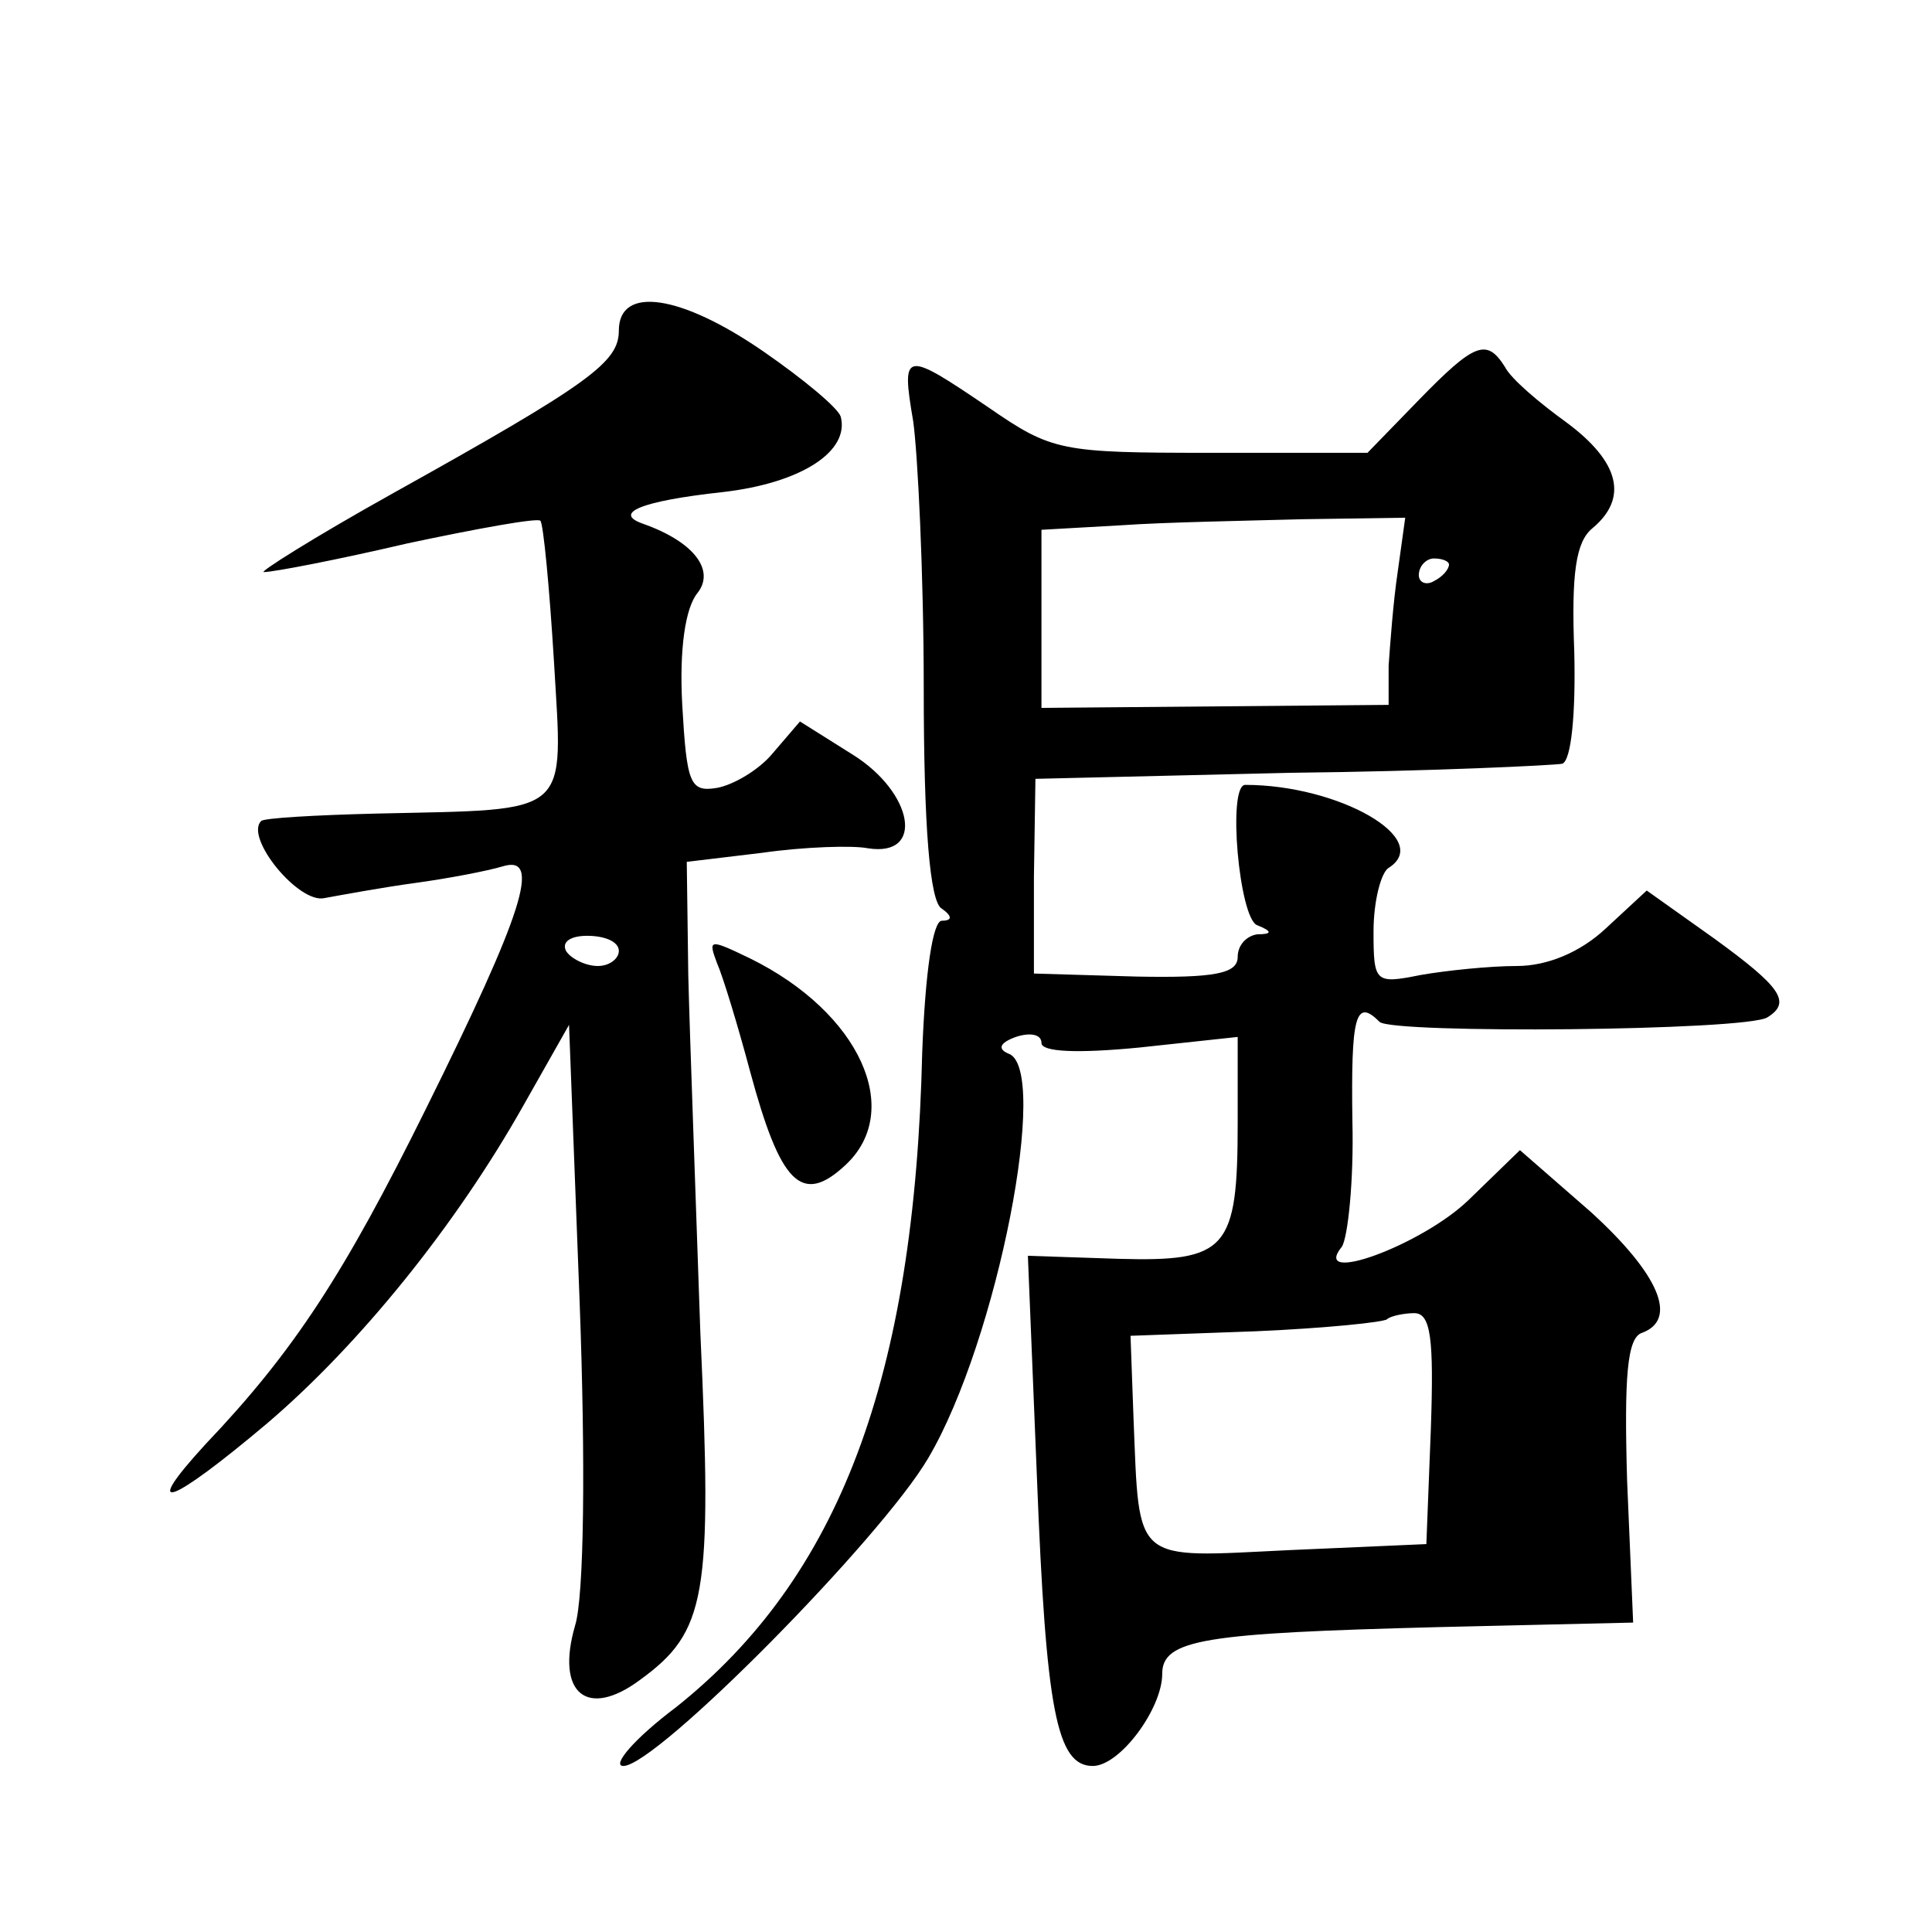 <?xml version="1.0" standalone="no"?>
<!DOCTYPE svg PUBLIC "-//W3C//DTD SVG 20010904//EN"
 "http://www.w3.org/TR/2001/REC-SVG-20010904/DTD/svg10.dtd">
<svg version="1.0" xmlns="http://www.w3.org/2000/svg"
 width="128pt" height="128pt" viewBox="0 0 128 128"
 preserveAspectRatio="xMidYMid meet">
<g transform="translate(0,128) scale(0.1,-0.1)"
fill="#0" stroke="none">
<path d="M410 1061 c0 -21 -19 -35 -150 -108 -52 -29 -90 -53 -85 -52 6 0 48 8
95 19 47 10 86 17 88 15 2 -2 6 -44 9 -93 6 -104 13 -98 -117 -101 -41 -1 -76 -3
-77 -5 -11 -11 25 -55 42 -51 11 2 38 7 60 10 22 3 48 8 58 11 26 8 14 -30 -51
-161 -54 -109 -87 -160 -146 -222 -44 -48 -23 -40 41 14 61 52 125 131 170 211
l30 53 7 -183 c4 -107 3 -196 -3 -215 -13 -45 8 -62 43 -36 44 32 48 55 40 230
-3 89 -7 196 -8 237 l-1 75 50 6 c28 4 60 5 70 3 38 -6 30 37 -10 62 l-35 22 -18
-21 c-9 -11 -26 -21 -37 -23 -18 -3 -20 3 -23 55 -2 37 2 64 10 74 12 15 -2 34
-36 46 -20 7 -2 15 53 21 52 6 84 27 78 50 -2 6 -25 25 -51 43 -55 38 -96 44 -96
14z m0 -411 c0 -5 -6 -10 -14 -10 -8 0 -18 5 -21 10 -3 6 3 10 14 10 12 0 21 -4
21 -10z M940 1015 l-34 -35 -104 0 c-99 0 -105 1 -147 30 -56 38 -58 38 -50 -9
3 -21 7 -101 7 -177 0 -91 4 -142 12 -146 7 -5 7 -8 0 -8 -6 0 -11 -34 -13 -87
-5 -216 -55 -348 -163 -434 -28 -21 -43 -39 -35 -39 22 0 171 151 202 204 46 78
81 259 53 268 -7 3 -6 7 5 11 9 3 17 2 17 -4 0 -6 24 -7 65 -3 l65 7 0 -57 c0 -84
-7 -92 -79 -90 l-60 2 6 -147 c6 -154 13 -191 37 -191 18 0 46 38 46 61 0 23 28
27 183 31 l129 3 -4 94 c-2 69 0 95 10 98 24 9 11 39 -34 80 l-47 41 -34 -33 c-31
-30 -105 -57 -84 -31 4 6 8 44 7 83 -1 70 2 82 18 66 8 -8 243 -6 257 3 16 10 9
20 -35 52 l-45 32 -27 -25 c-17 -16 -39 -25 -59 -25 -18 0 -47 -3 -64 -6 -30 -6
-31 -5 -31 29 0 20 5 39 10 42 30 19 -33 55 -95 55 -12 0 -4 -89 8 -93 10 -4 10
-6 0 -6 -7 -1 -13 -7 -13 -15 0 -11 -15 -14 -67 -13 l-68 2 0 64 1 65 169 4 c94
1 175 5 180 6 6 2 9 33 8 74 -2 52 1 73 12 82 24 20 18 44 -17 70 -18 13 -37 29
-41 37 -12 19 -20 16 -57 -22z m-14 -114 c-3 -20 -5 -48 -6 -62 l0 -26 -115 -1
-115 -1 0 59 0 59 53 3 c28 2 83 3 120 4 l68 1 -5 -36z m34 5 c0 -3 -4 -8 -10 -11
-5 -3 -10 -1 -10 4 0 6 5 11 10 11 6 0 10 -2 10 -4z m-12 -572 l-3 -77 -91 -4 c-104
-5 -99 -10 -103 87 l-2 55 83 3 c46 2 85 6 87 8 2 2 11 4 18 4 11 0 13 -17 11 -76z
M475 642 c4 -9 14 -42 22 -72 20 -74 34 -89 63 -62 39 36 10 101 -63 137 -27 13
-28 13 -22 -3z"/>
</g>
</svg>
